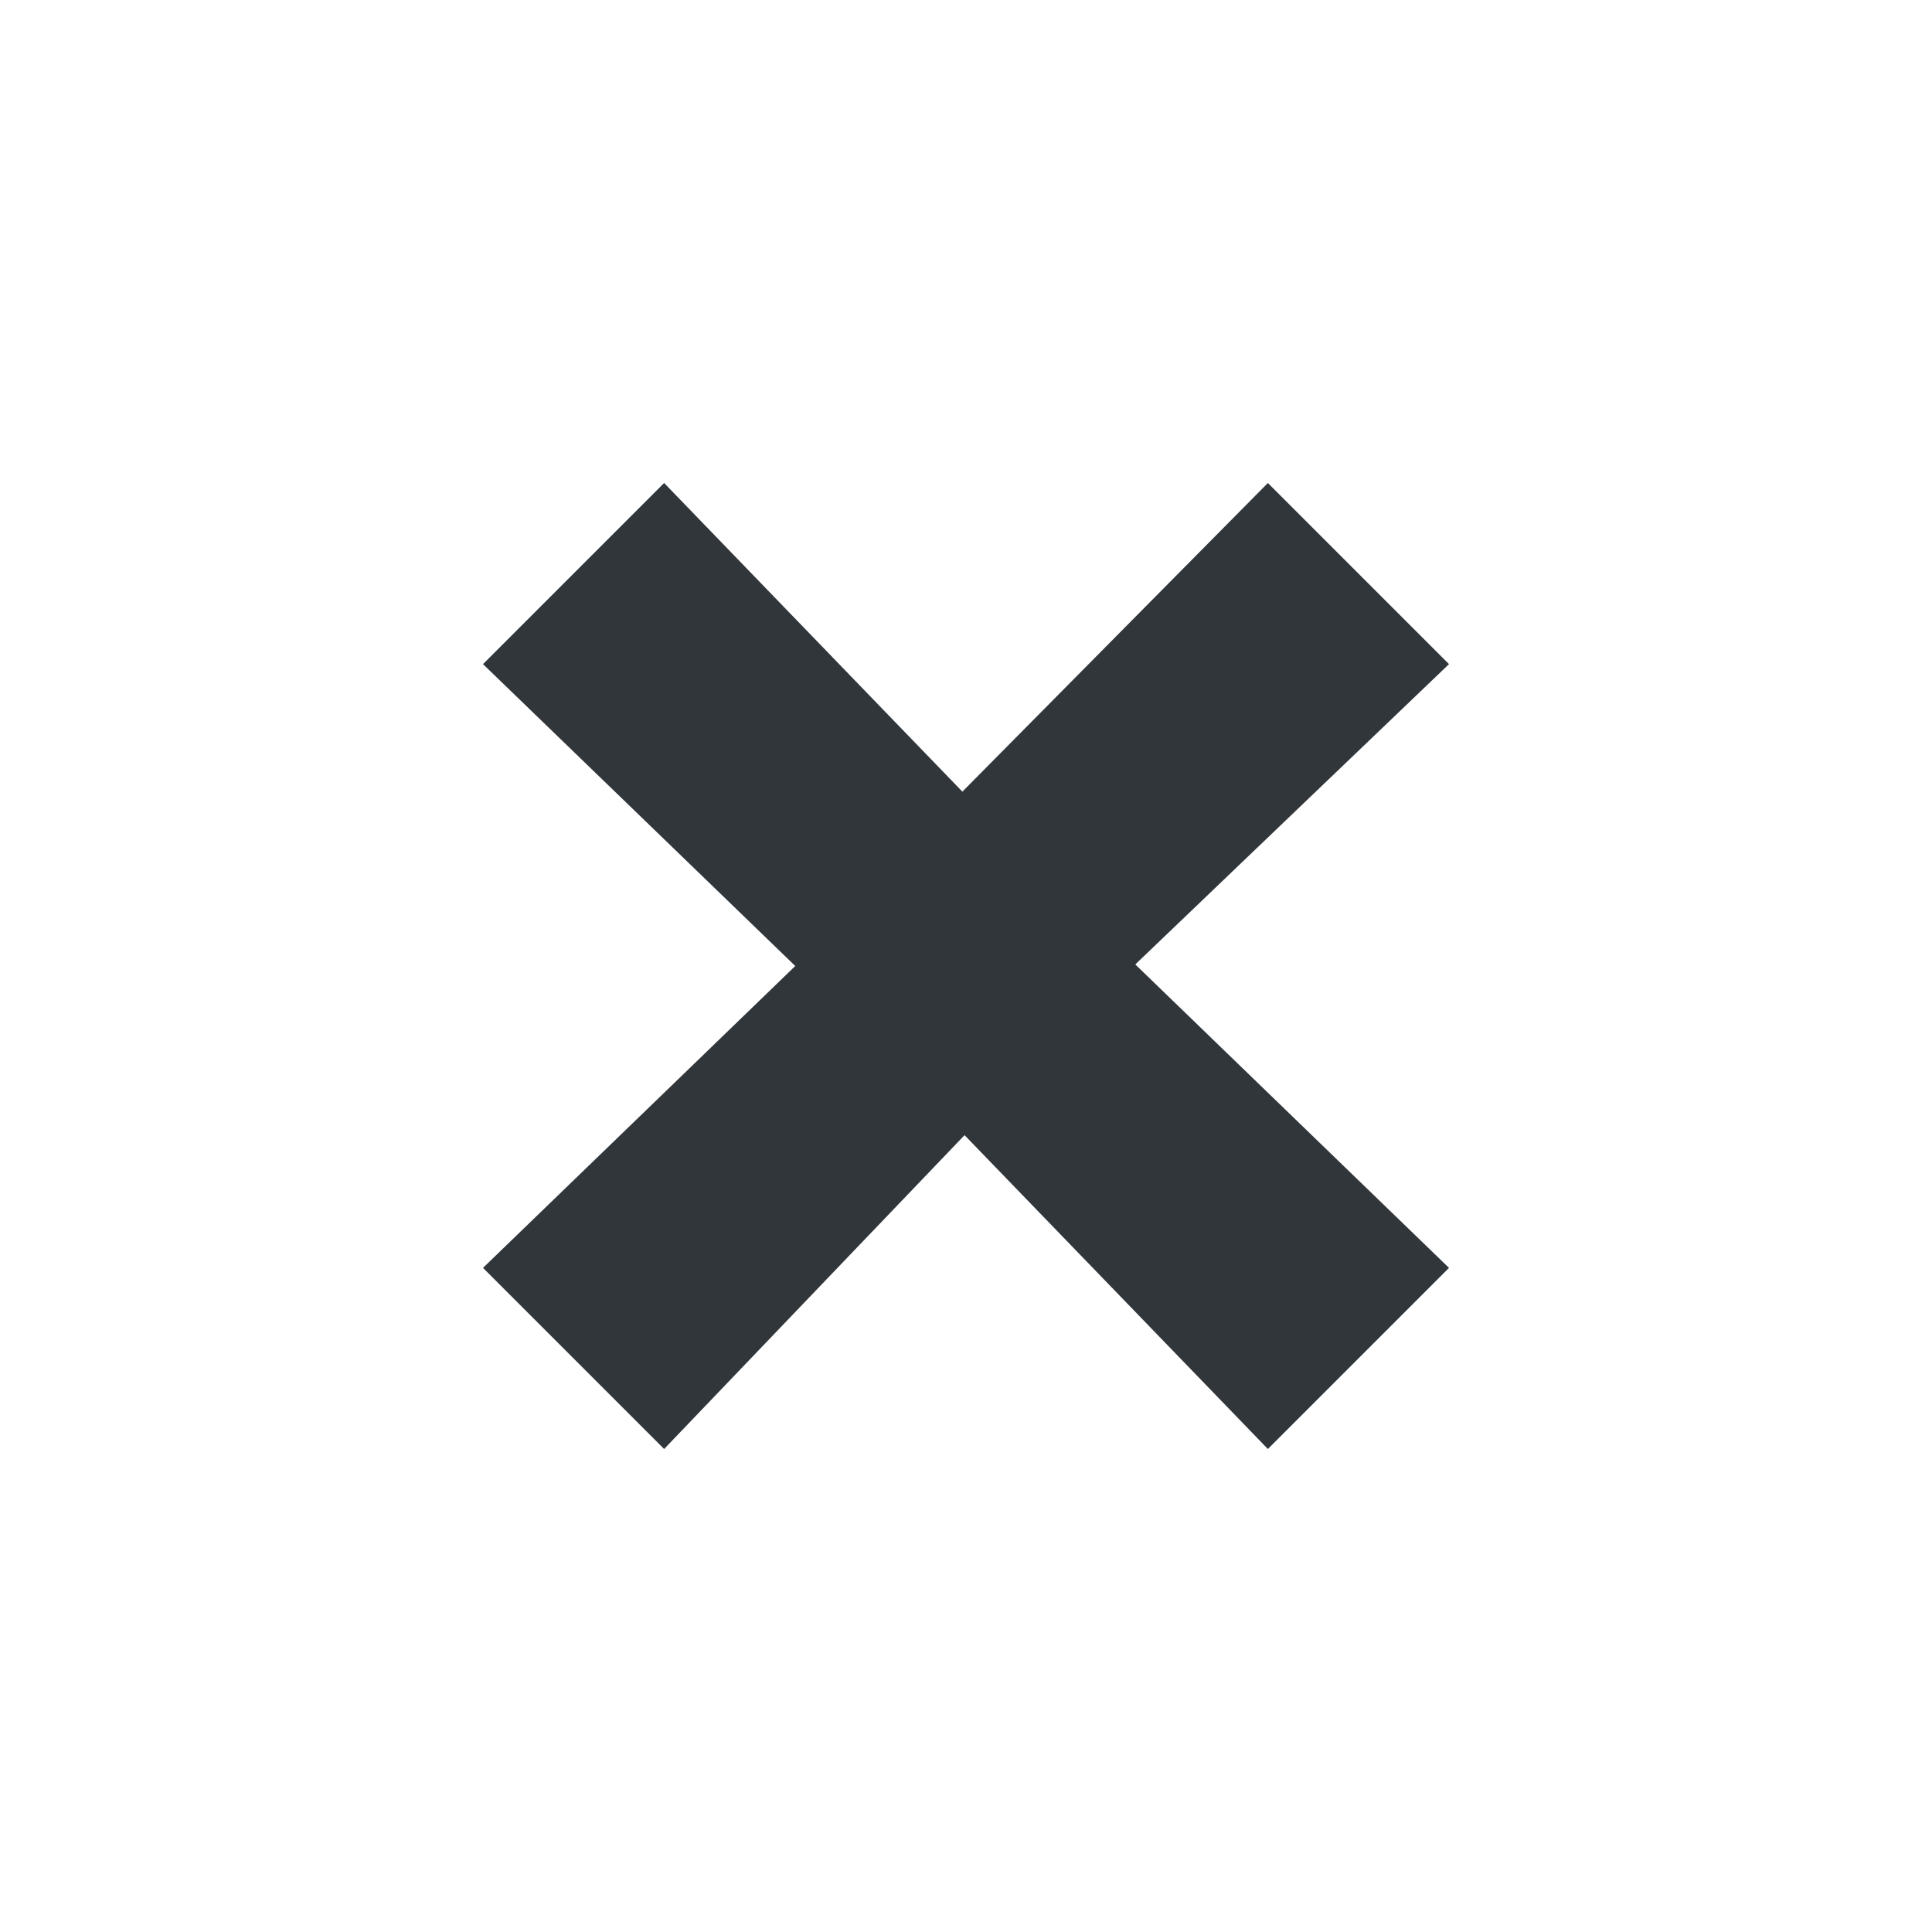<svg height='16' width='16' xmlns='http://www.w3.org/2000/svg'>
    <g color='#31363b' transform='translate(-713 -157)'>
        
        <path d='M720.97 163.556L723.5 161l1.5 1.5-2.598 2.487L725 167.5l-1.5 1.5-2.512-2.599L718.5 169l-1.5-1.5 2.586-2.5-2.586-2.5 1.5-1.5z' fill='#31363b' overflow='visible' style='marker:none'/>
    </g>
</svg>
